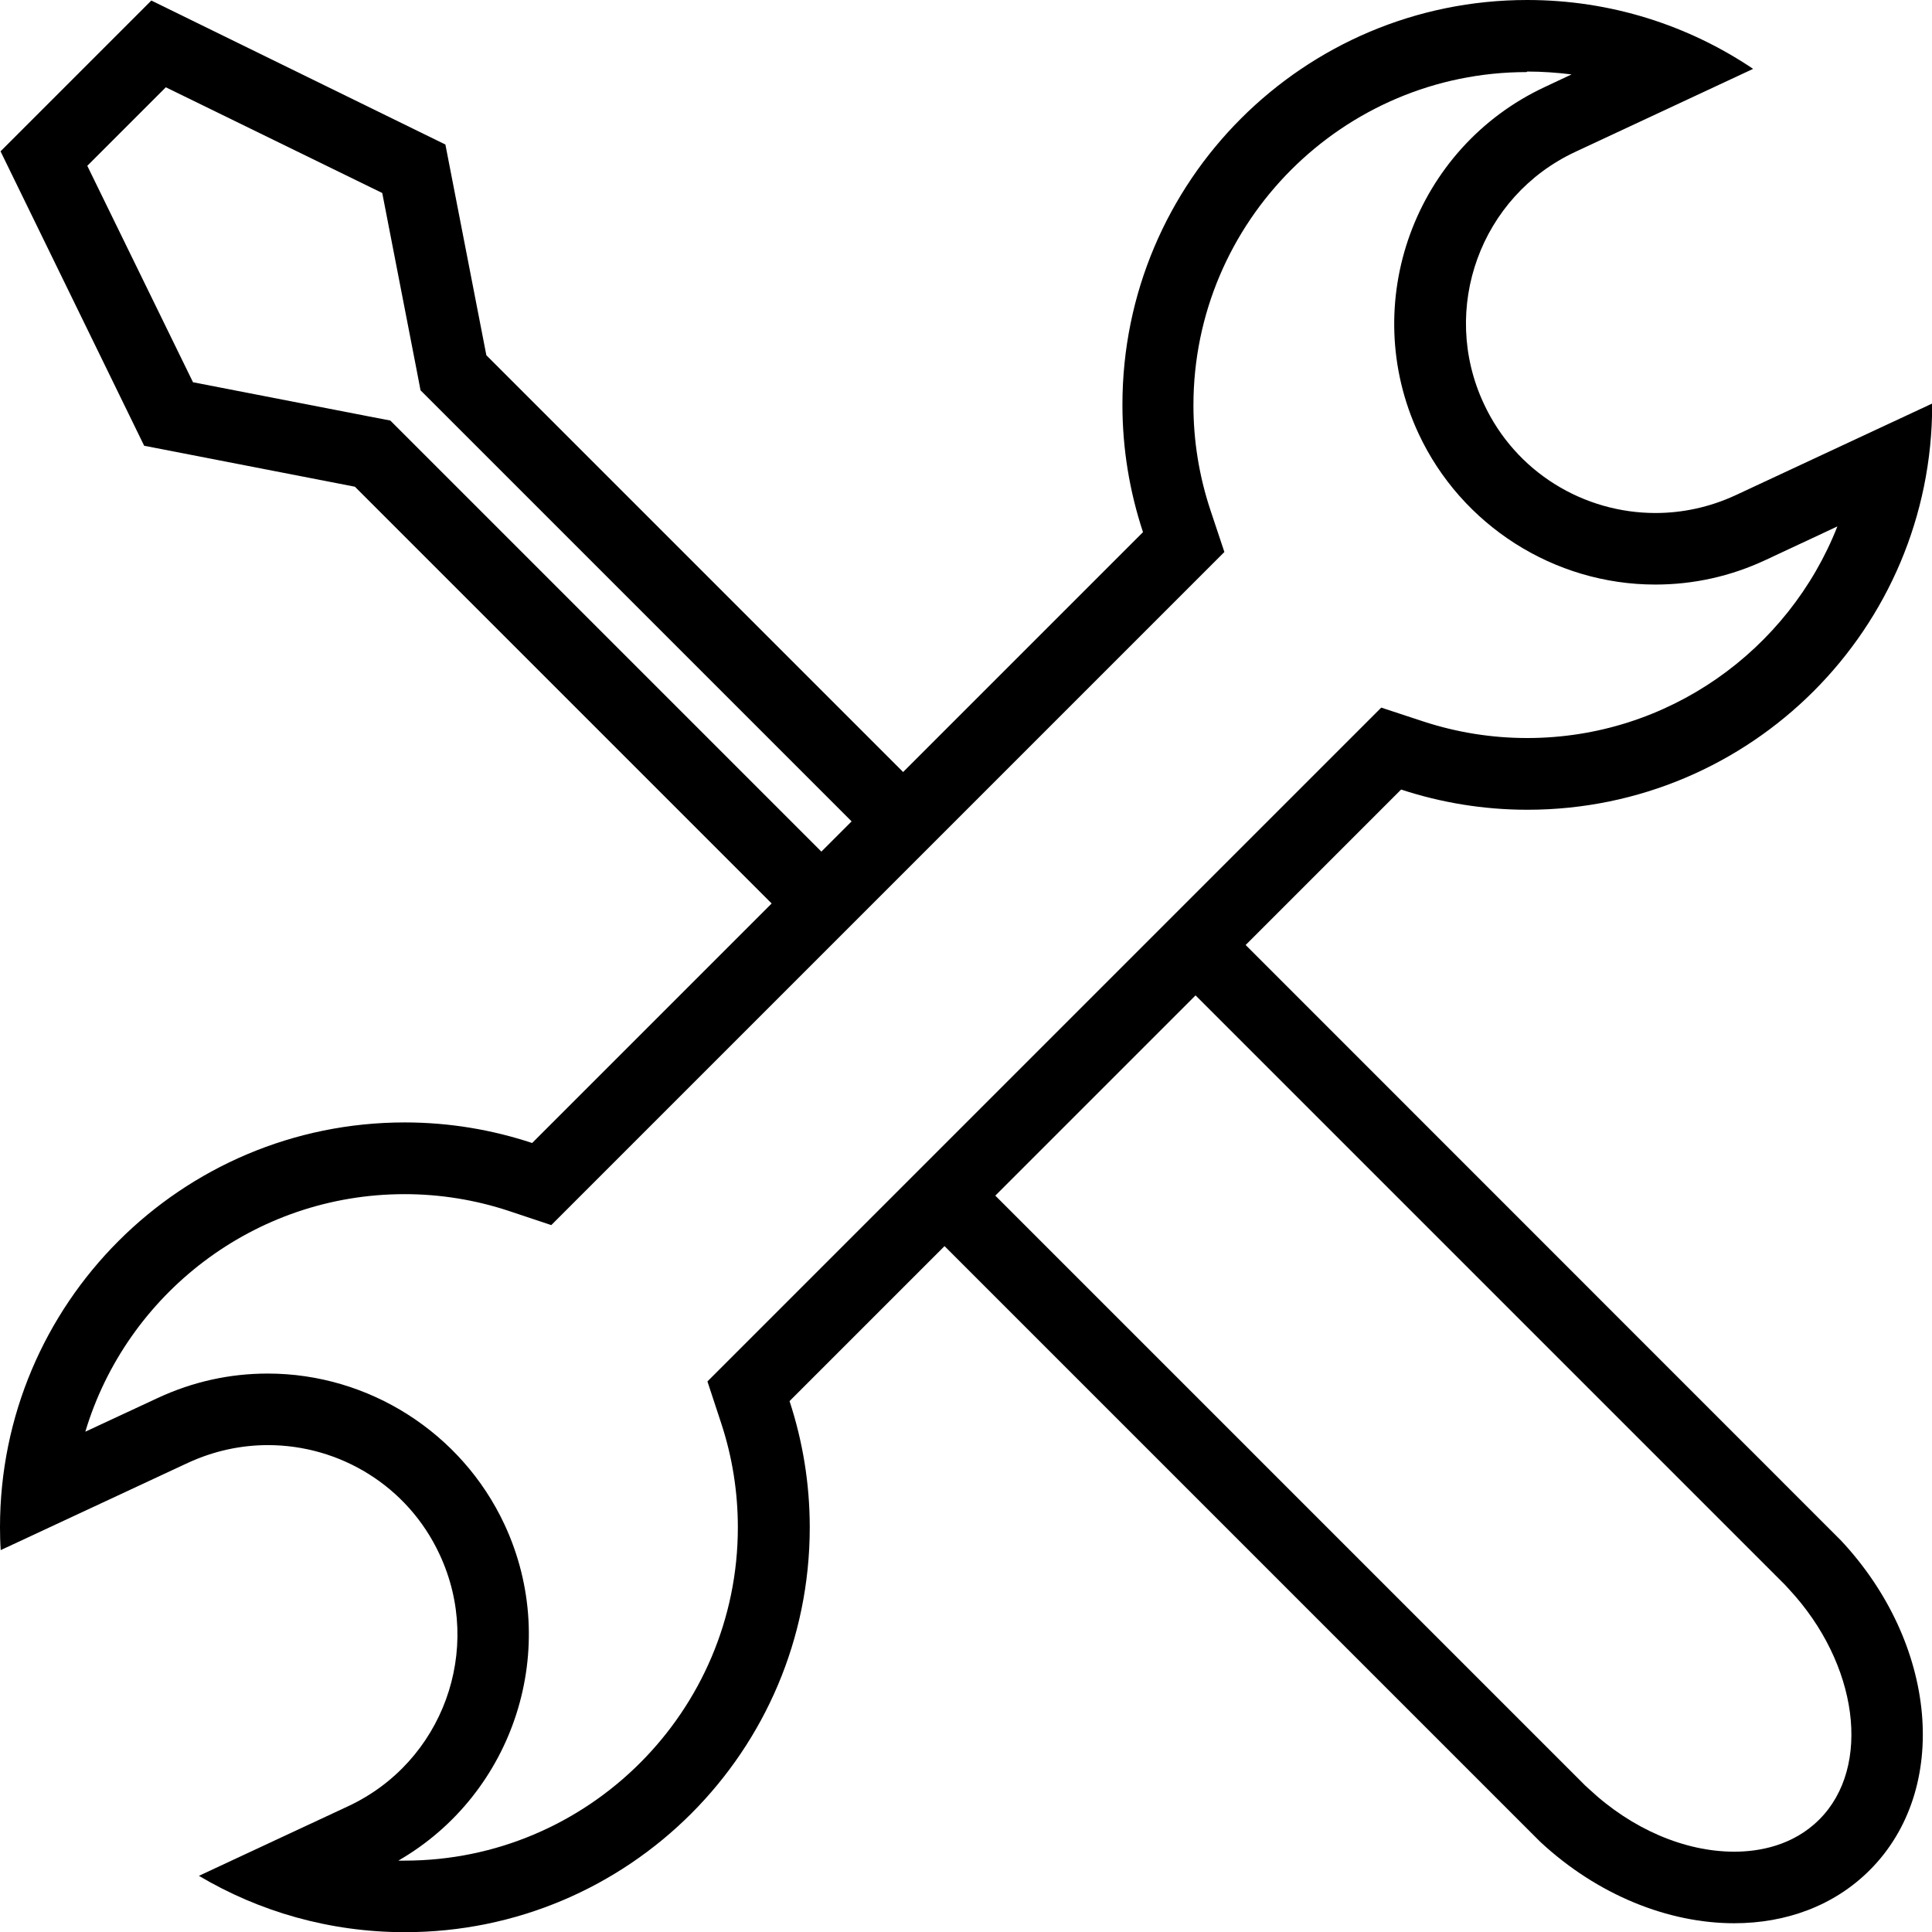 <svg xmlns="http://www.w3.org/2000/svg" id="Layer_2" data-name="Layer 2" viewBox="0 0 108.01 108.01"><g id="Layer_1-2" data-name="Layer 1"><g><path d="M66.83,55.64l32.97,32.97.21.23c3.88,4.16,4.65,9.93,1.7,12.88-1.48,1.48-3.4,1.8-4.75,1.8-2.78,0-5.74-1.27-8.12-3.5l-.21-.19-32.99-32.99,11.19-11.19M66.83,49.99l-16.85,16.85,36.12,36.12h0c3.22,3,7.19,4.56,10.85,4.56,2.89,0,5.58-.97,7.58-2.97,4.53-4.53,3.78-12.67-1.61-18.43h0s-36.12-36.13-36.12-36.13h0Z"></path><path d="M9.27,4.88l12.1,5.91,1.91,9.83.23,1.2.86.86,23.24,23.24-1.69,1.69-23.24-23.24-.86-.86-1.2-.23-9.83-1.91-5.91-12.1,4.39-4.39M8.46.03L.03,8.46l8.03,16.46,11.78,2.29,26.07,26.07,7.35-7.35-26.07-26.07-2.29-11.78L8.46.03h0Z"></path><path d="M85.38,4c.84,0,1.67.06,2.48.16l-1.49.7c-7.29,3.4-10.46,12.1-7.06,19.39,2.39,5.12,7.58,8.43,13.23,8.43,2.14,0,4.21-.46,6.16-1.37l4.02-1.88c-2.72,6.92-9.47,11.83-17.34,11.83-1.98,0-3.93-.31-5.82-.93l-2.34-.77-1.74,1.74-34.19,34.19-1.74,1.74.77,2.34c.62,1.88.93,3.84.93,5.82,0,10.27-8.36,18.63-18.63,18.63-.12,0-.23,0-.35,0,6.48-3.74,9.15-11.9,5.93-18.8-2.39-5.12-7.58-8.43-13.23-8.43-2.14,0-4.21.46-6.16,1.37l-4.04,1.88c2.3-7.67,9.43-13.28,17.85-13.28,1.99,0,3.97.32,5.86.95l2.34.78,1.74-1.74,34.15-34.15,1.74-1.74-.78-2.34c-.63-1.9-.95-3.87-.95-5.86,0-10.27,8.36-18.63,18.63-18.63M85.38,0c-12.5,0-22.63,10.13-22.63,22.63,0,2.49.41,4.88,1.15,7.12L29.75,63.9c-2.24-.74-4.63-1.15-7.12-1.15-12.5,0-22.63,10.13-22.63,22.63,0,.43.01.85.04,1.28l10.47-4.88c1.45-.67,2.97-.99,4.47-.99,3.99,0,7.81,2.26,9.6,6.12,2.47,5.3.18,11.6-5.12,14.07l-8.34,3.89c3.37,2,7.31,3.15,11.52,3.15,12.5,0,22.63-10.13,22.63-22.63,0-2.47-.4-4.84-1.13-7.06l34.19-34.19c2.22.73,4.6,1.13,7.06,1.13,12.5,0,22.63-10.13,22.63-22.63,0-.03,0-.05,0-.08l-11,5.13c-1.45.67-2.97.99-4.47.99-3.99,0-7.81-2.26-9.6-6.12h0c-2.47-5.3-.18-11.6,5.12-14.07l9.94-4.64c-3.61-2.43-7.95-3.85-12.63-3.85h0Z"></path></g></g></svg>